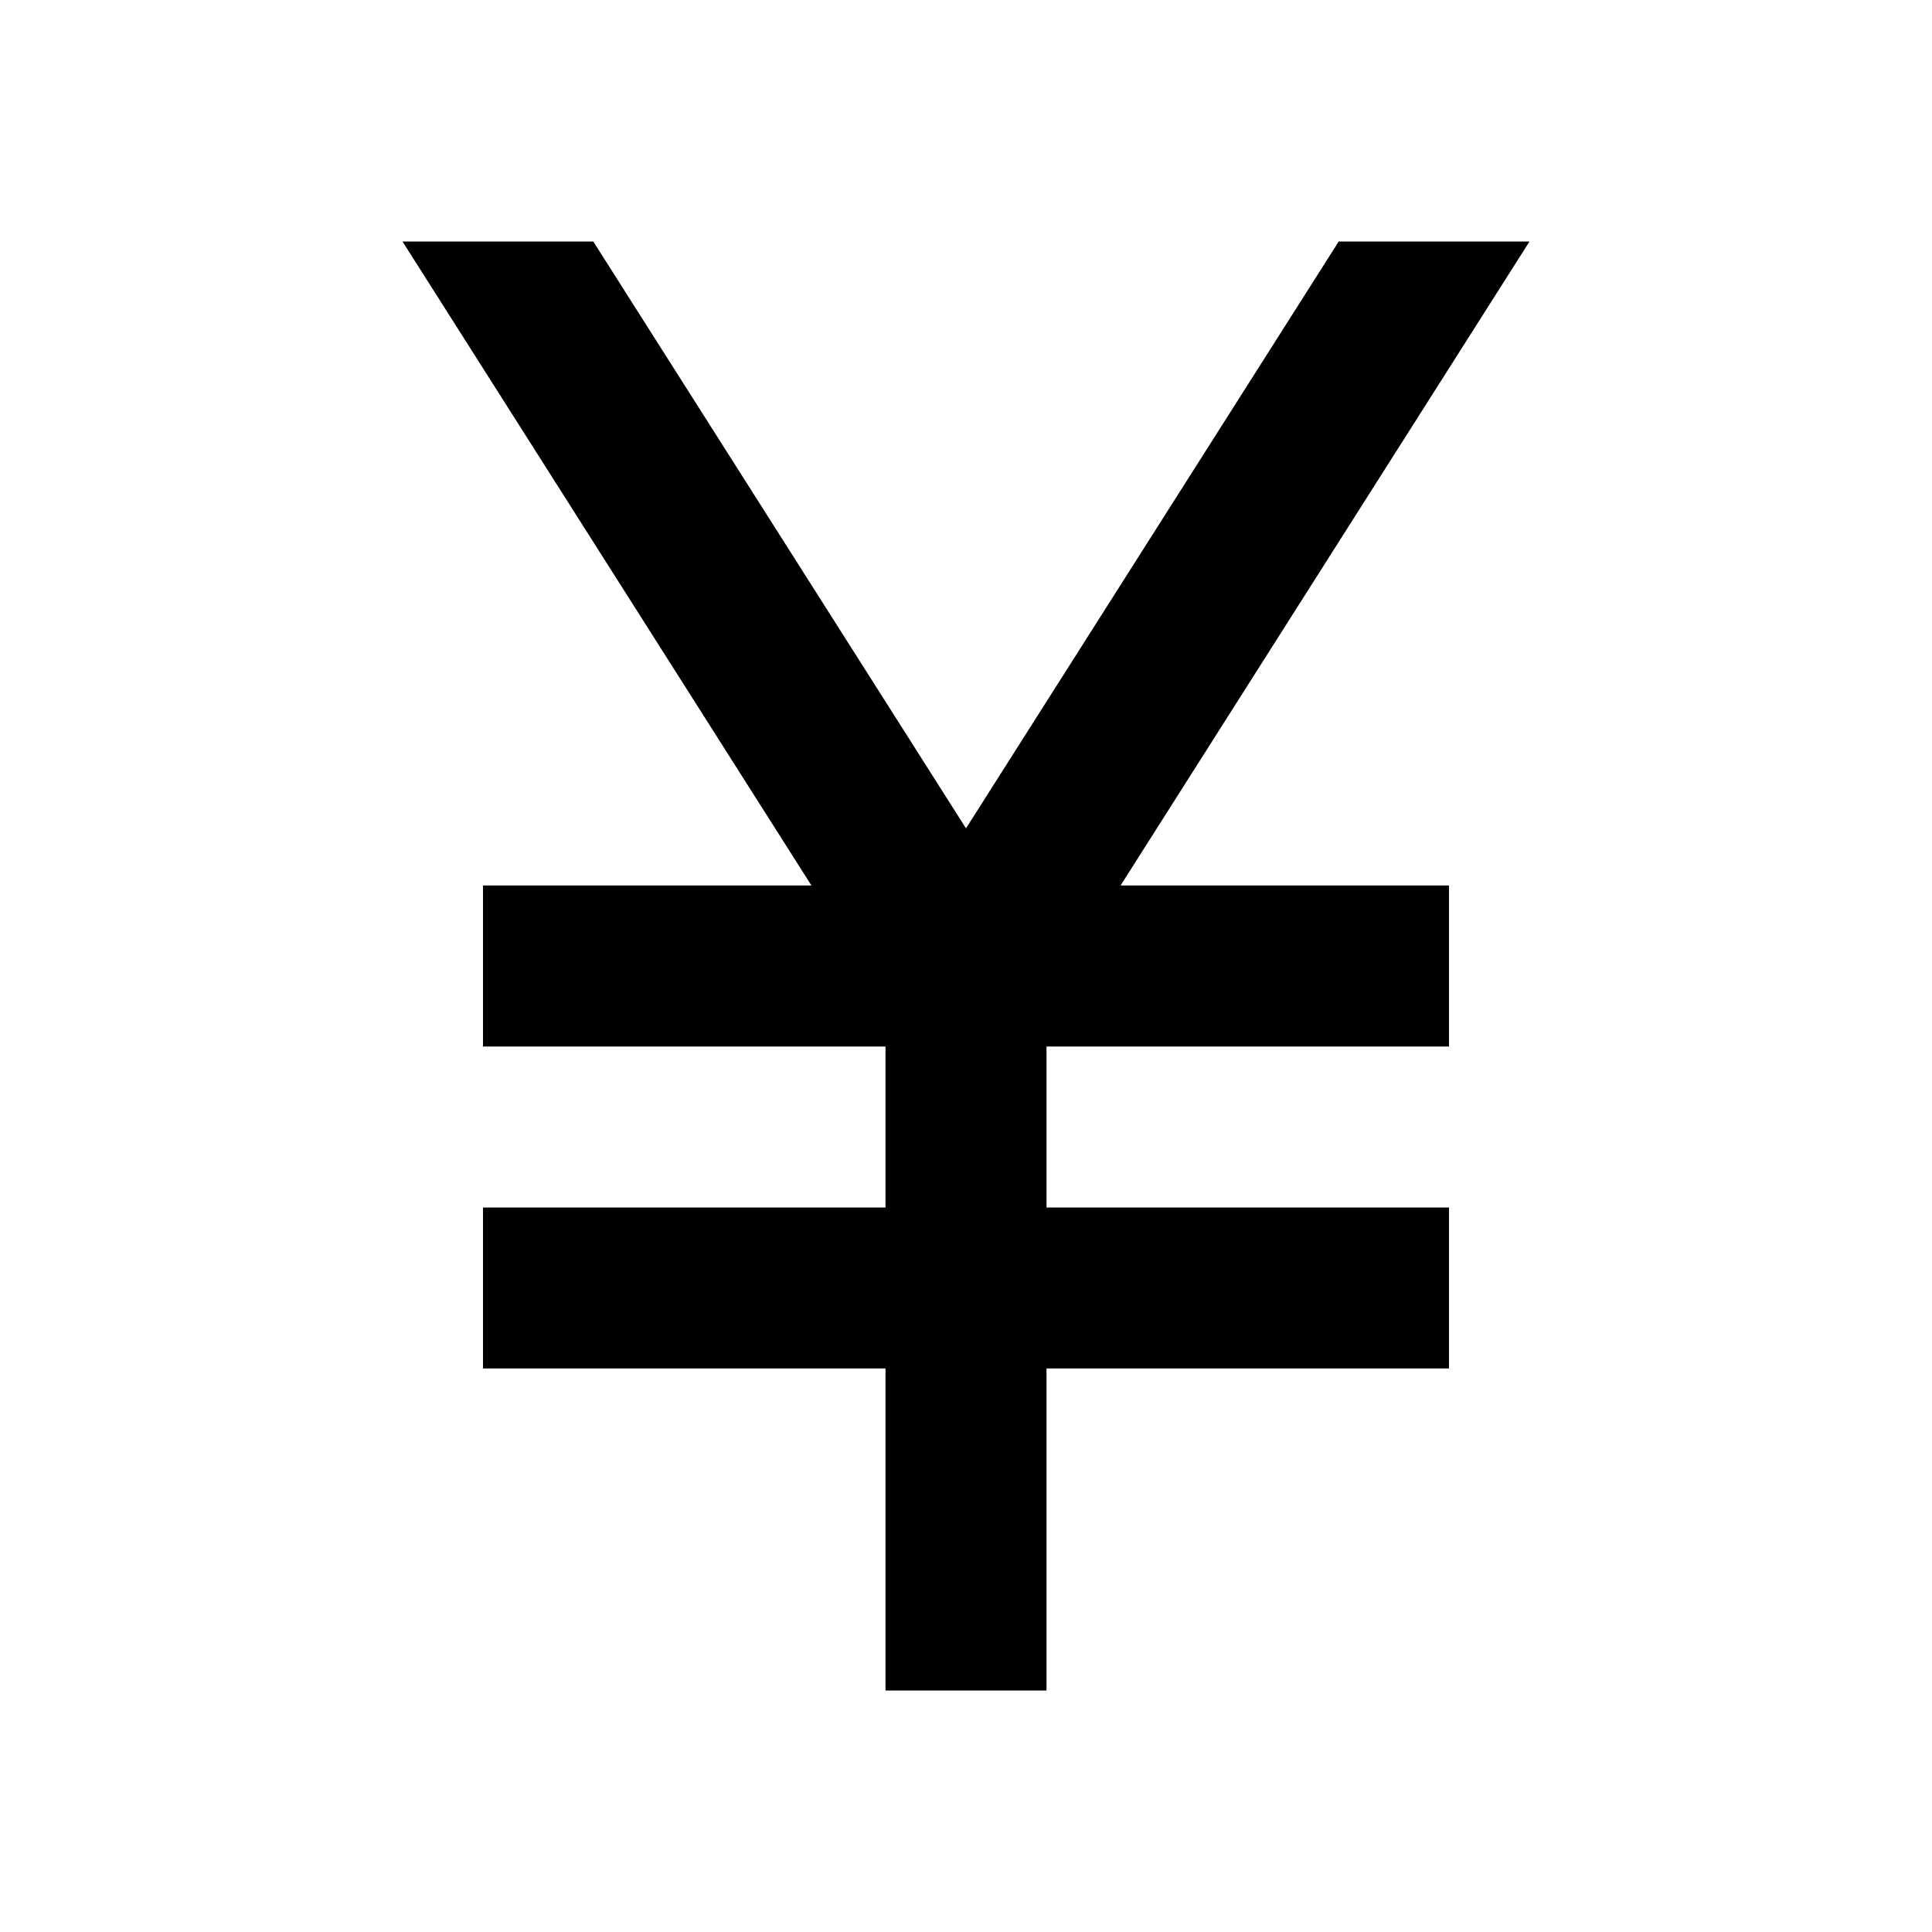 <svg xmlns="http://www.w3.org/2000/svg" id="mdi-currency-jpy" viewBox="0 0 24 24"><path d="M13.92 11H18V13H13V15H18V17H13V21H11V17H6V15H11V13H6V11H10.08L5 3H7.37L12 10.29L16.63 3H19L13.92 11Z" /></svg>